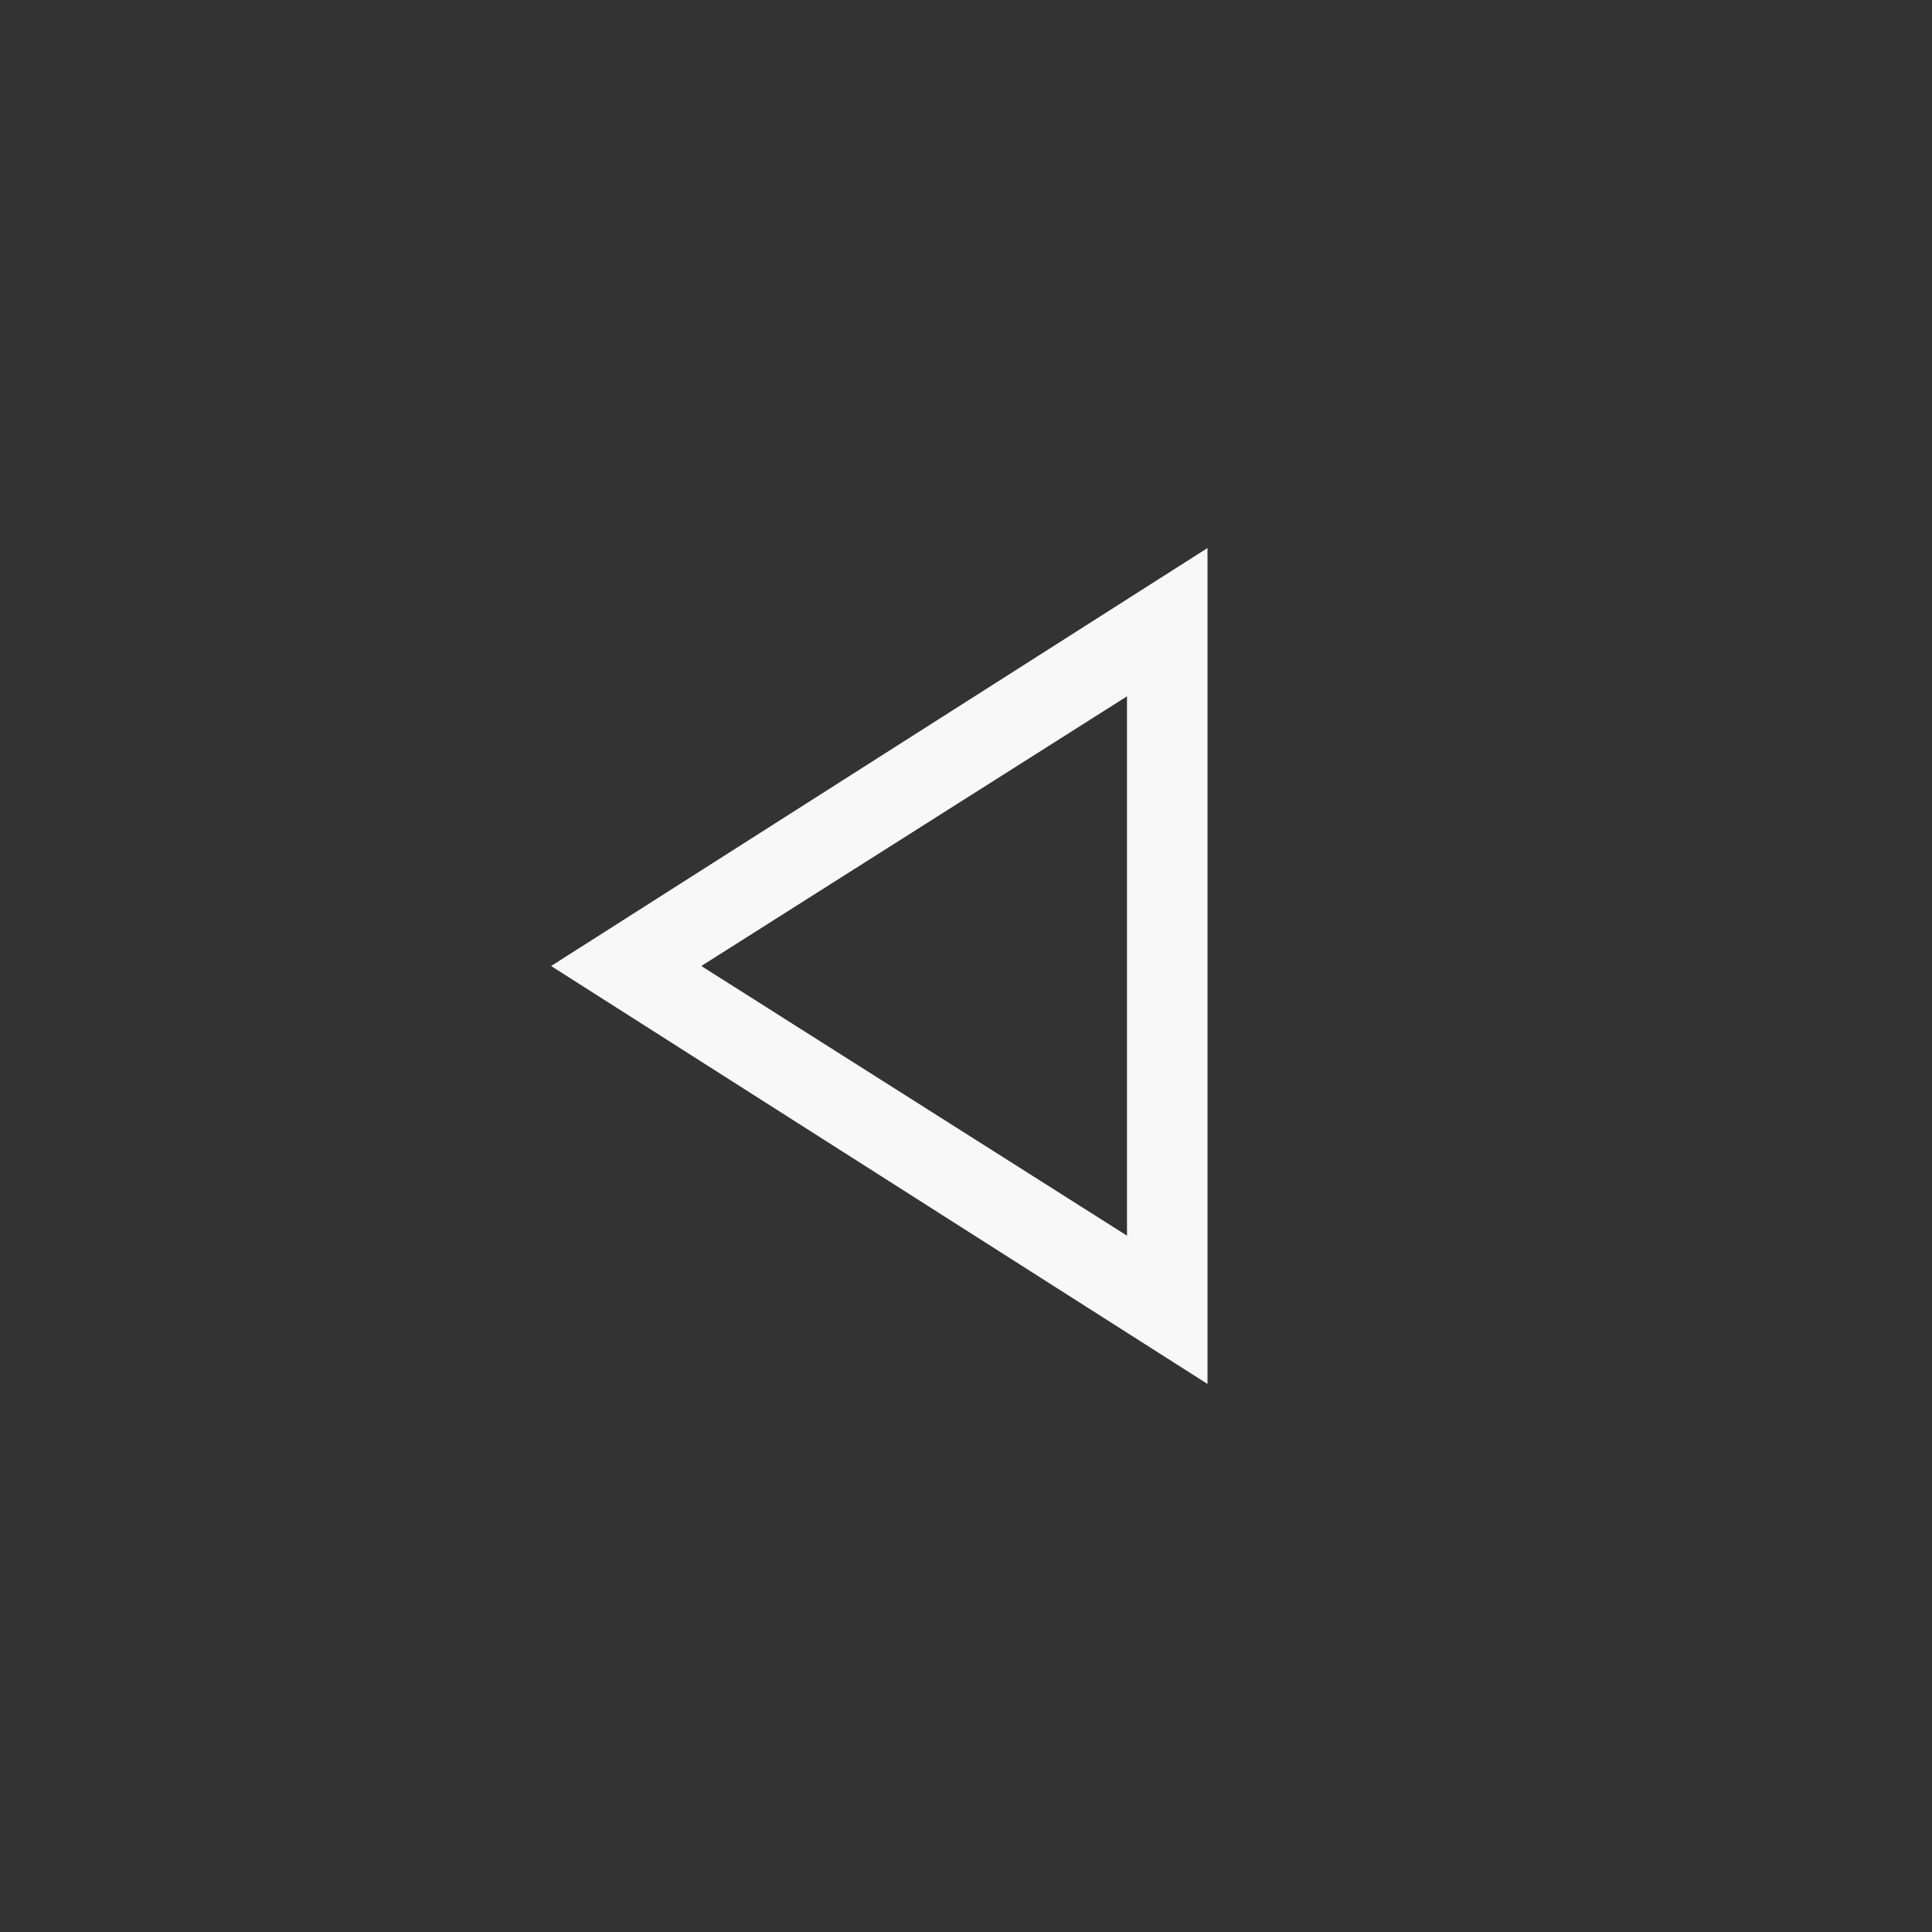 <svg width="24" height="24" viewBox="0 0 24 24" fill="none" xmlns="http://www.w3.org/2000/svg">
<rect x="0" y="0" width="24" height="24" fill="#333333" stroke="none"/>
<path d="M15 17.192V6.808L6.846 12L15 17.192ZM14 15.35L8.712 12L14 8.65V15.35Z" fill="#F8F8F8"/>
</svg>
